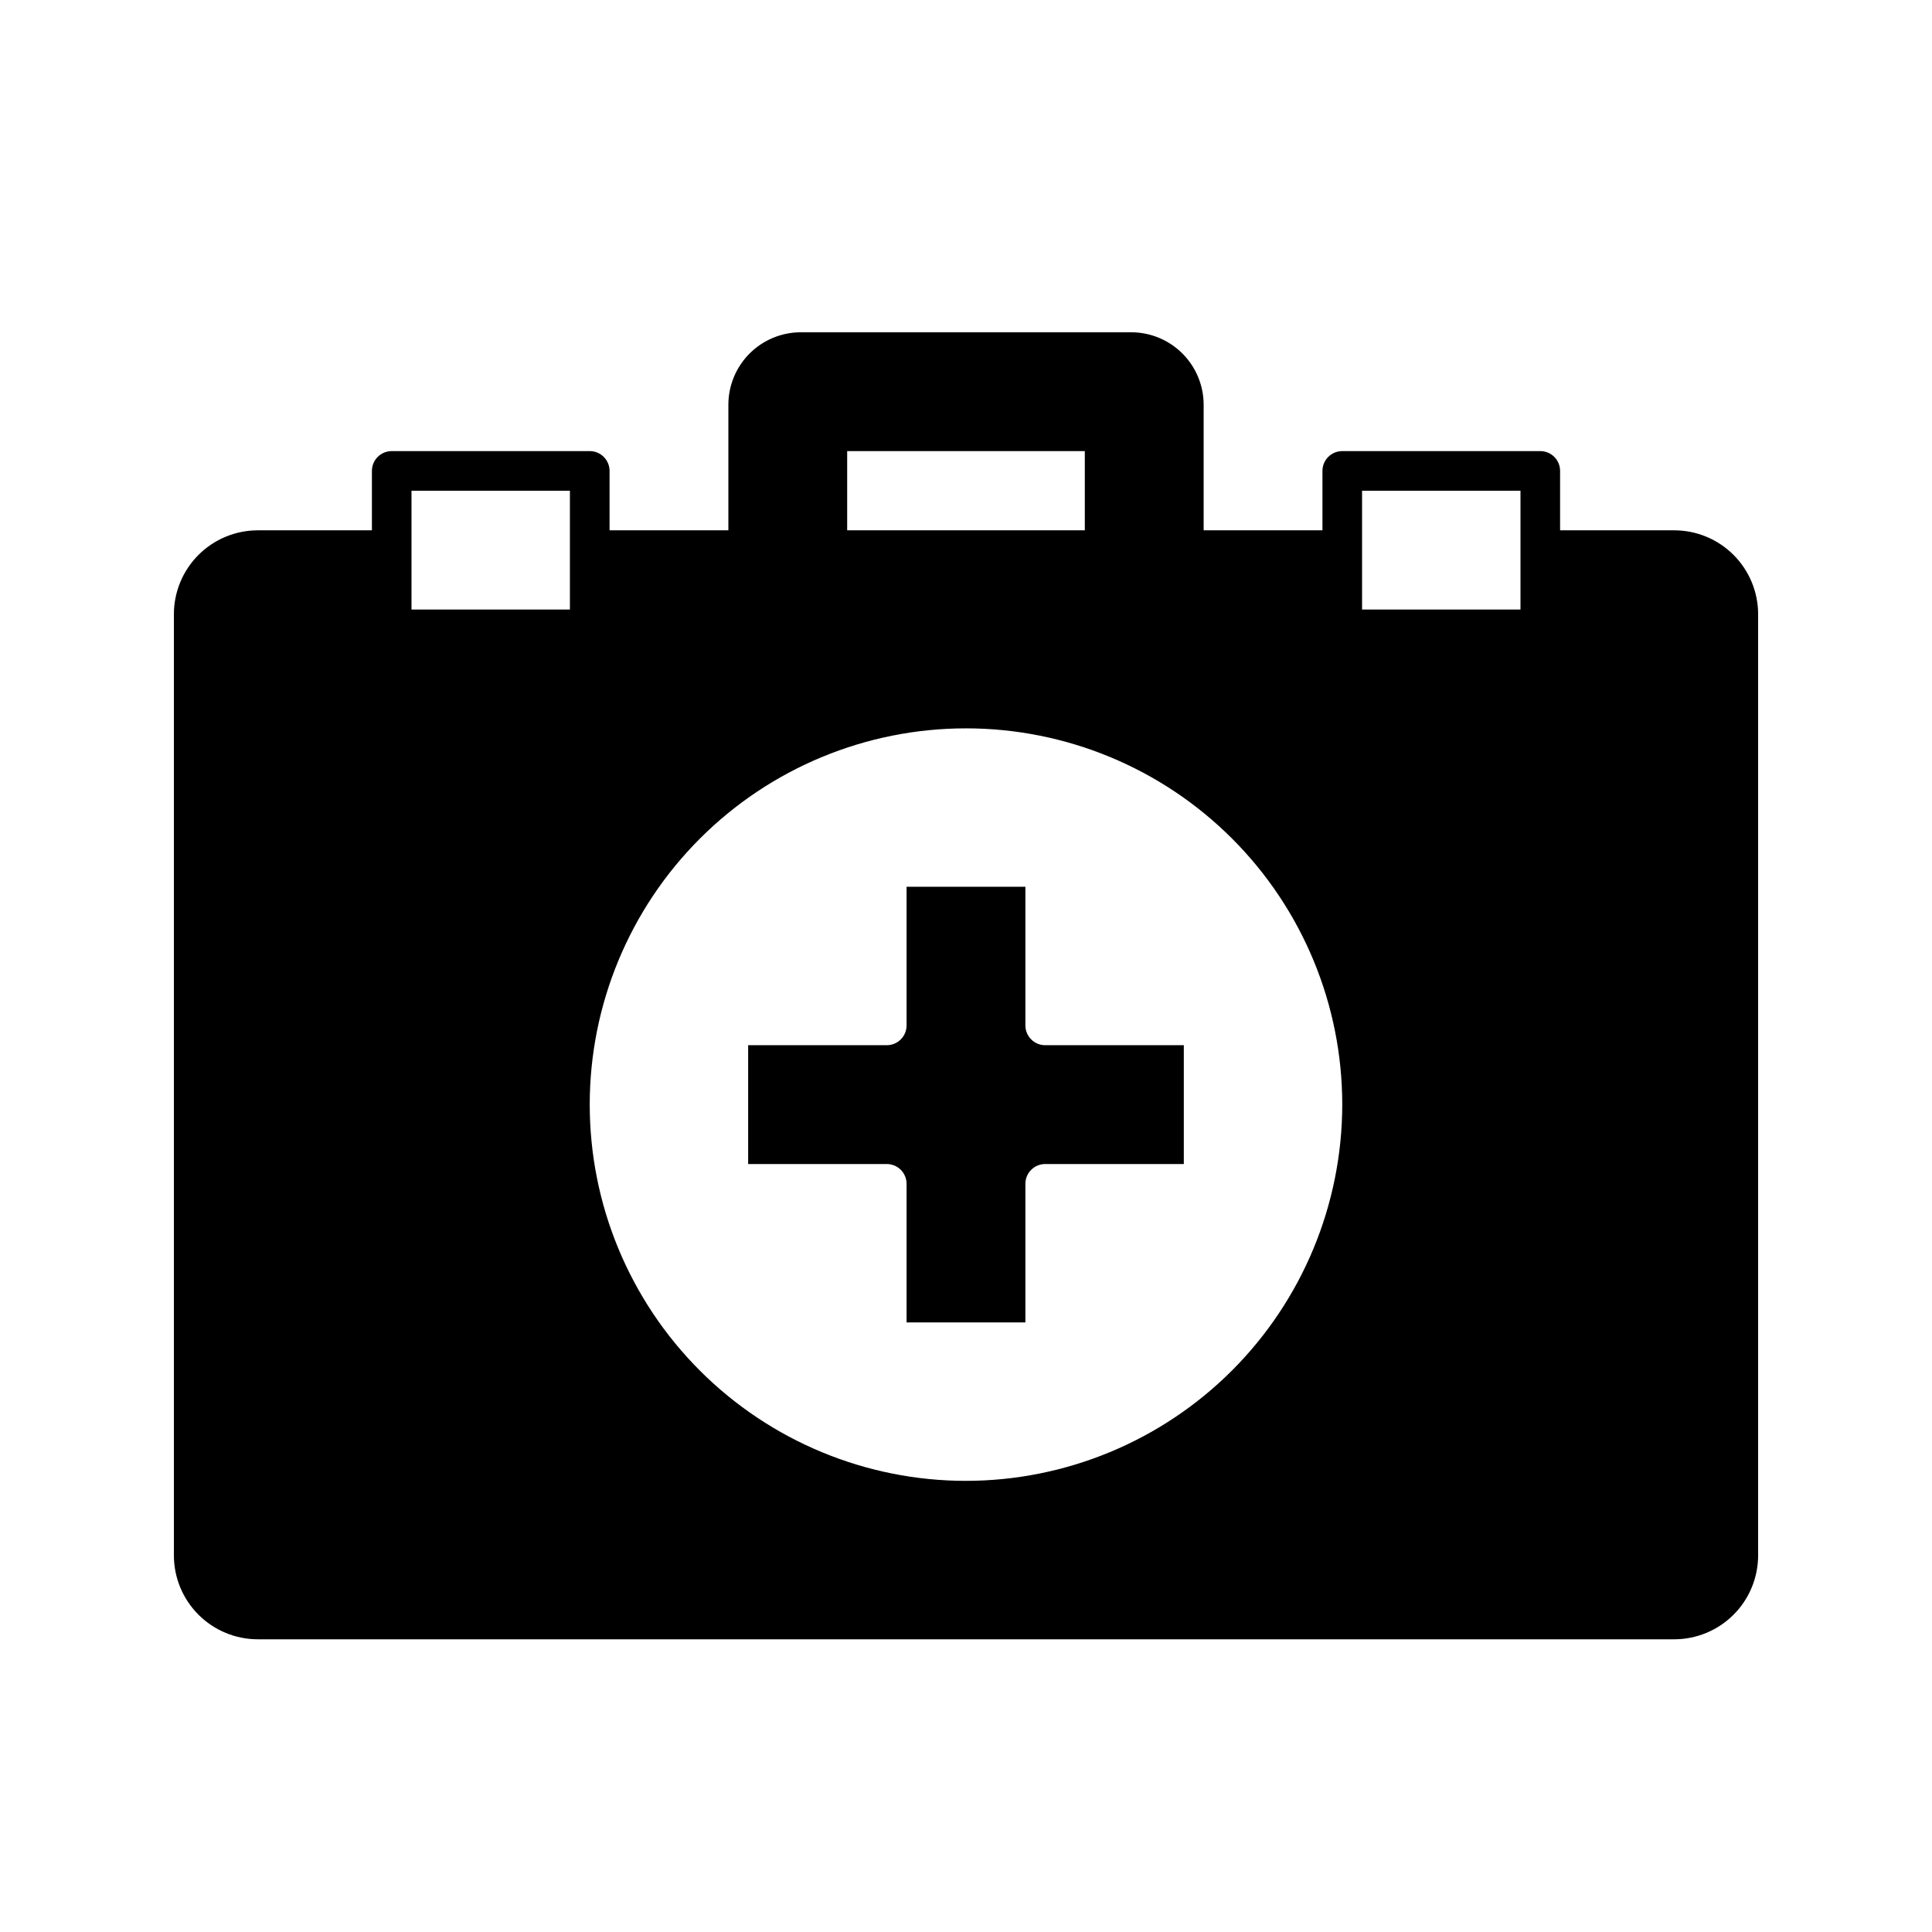 <?xml version="1.0" encoding="UTF-8"?>
<!-- Uploaded to: ICON Repo, www.svgrepo.com, Generator: ICON Repo Mixer Tools -->
<svg fill="#000000" width="800px" height="800px" version="1.1" viewBox="144 144 512 512" xmlns="http://www.w3.org/2000/svg">
 <g>
  <path d="m415.74 415.74v-36.734h-31.488v36.734c0 1.391-0.551 2.727-1.535 3.711s-2.32 1.539-3.711 1.539h-36.738v31.488h36.738c1.391 0 2.727 0.551 3.711 1.535s1.535 2.32 1.535 3.711v36.734h31.488v-36.734c0-2.898 2.352-5.246 5.25-5.246h36.734v-31.488h-36.734c-2.898 0-5.25-2.352-5.25-5.25z"/>
  <path d="m587.67 284.54h-30.23v-15.746c0-1.391-0.551-2.727-1.535-3.711-0.984-0.984-2.32-1.535-3.711-1.535h-52.48c-2.898 0-5.25 2.348-5.25 5.246v15.746h-31.484v-33.379c-0.031-5.059-2.051-9.898-5.629-13.477-3.574-3.578-8.418-5.598-13.477-5.625h-87.746c-5.059 0.027-9.902 2.047-13.477 5.625-3.578 3.578-5.598 8.418-5.625 13.477v33.379h-31.488v-15.746c0-1.391-0.555-2.727-1.539-3.711-0.984-0.984-2.316-1.535-3.711-1.535h-52.48c-2.898 0-5.246 2.348-5.246 5.246v15.746h-30.23c-5.898 0-11.559 2.344-15.734 6.516-4.172 4.176-6.516 9.832-6.516 15.734v249.39c0 5.902 2.344 11.562 6.516 15.734 4.176 4.172 9.836 6.516 15.734 6.516h375.34c5.902 0 11.562-2.344 15.734-6.516 4.172-4.172 6.516-9.832 6.516-15.734v-249.39c0-5.902-2.344-11.559-6.516-15.734-4.172-4.172-9.832-6.516-15.734-6.516zm-82.711-10.496h41.984v31.488h-41.984zm-136.45-10.496h62.977v20.992h-62.977zm-115.46 10.496h41.984v31.488h-41.984zm146.95 262.4c-26.445 0-51.809-10.504-70.508-29.203-18.699-18.699-29.207-44.062-29.207-70.508s10.508-51.809 29.207-70.508c18.699-18.699 44.062-29.203 70.508-29.203s51.805 10.504 70.504 29.203c18.703 18.699 29.207 44.062 29.207 70.508-0.027 26.438-10.543 51.781-29.234 70.477-18.695 18.695-44.043 29.207-70.477 29.234z"/>
 </g>
</svg>